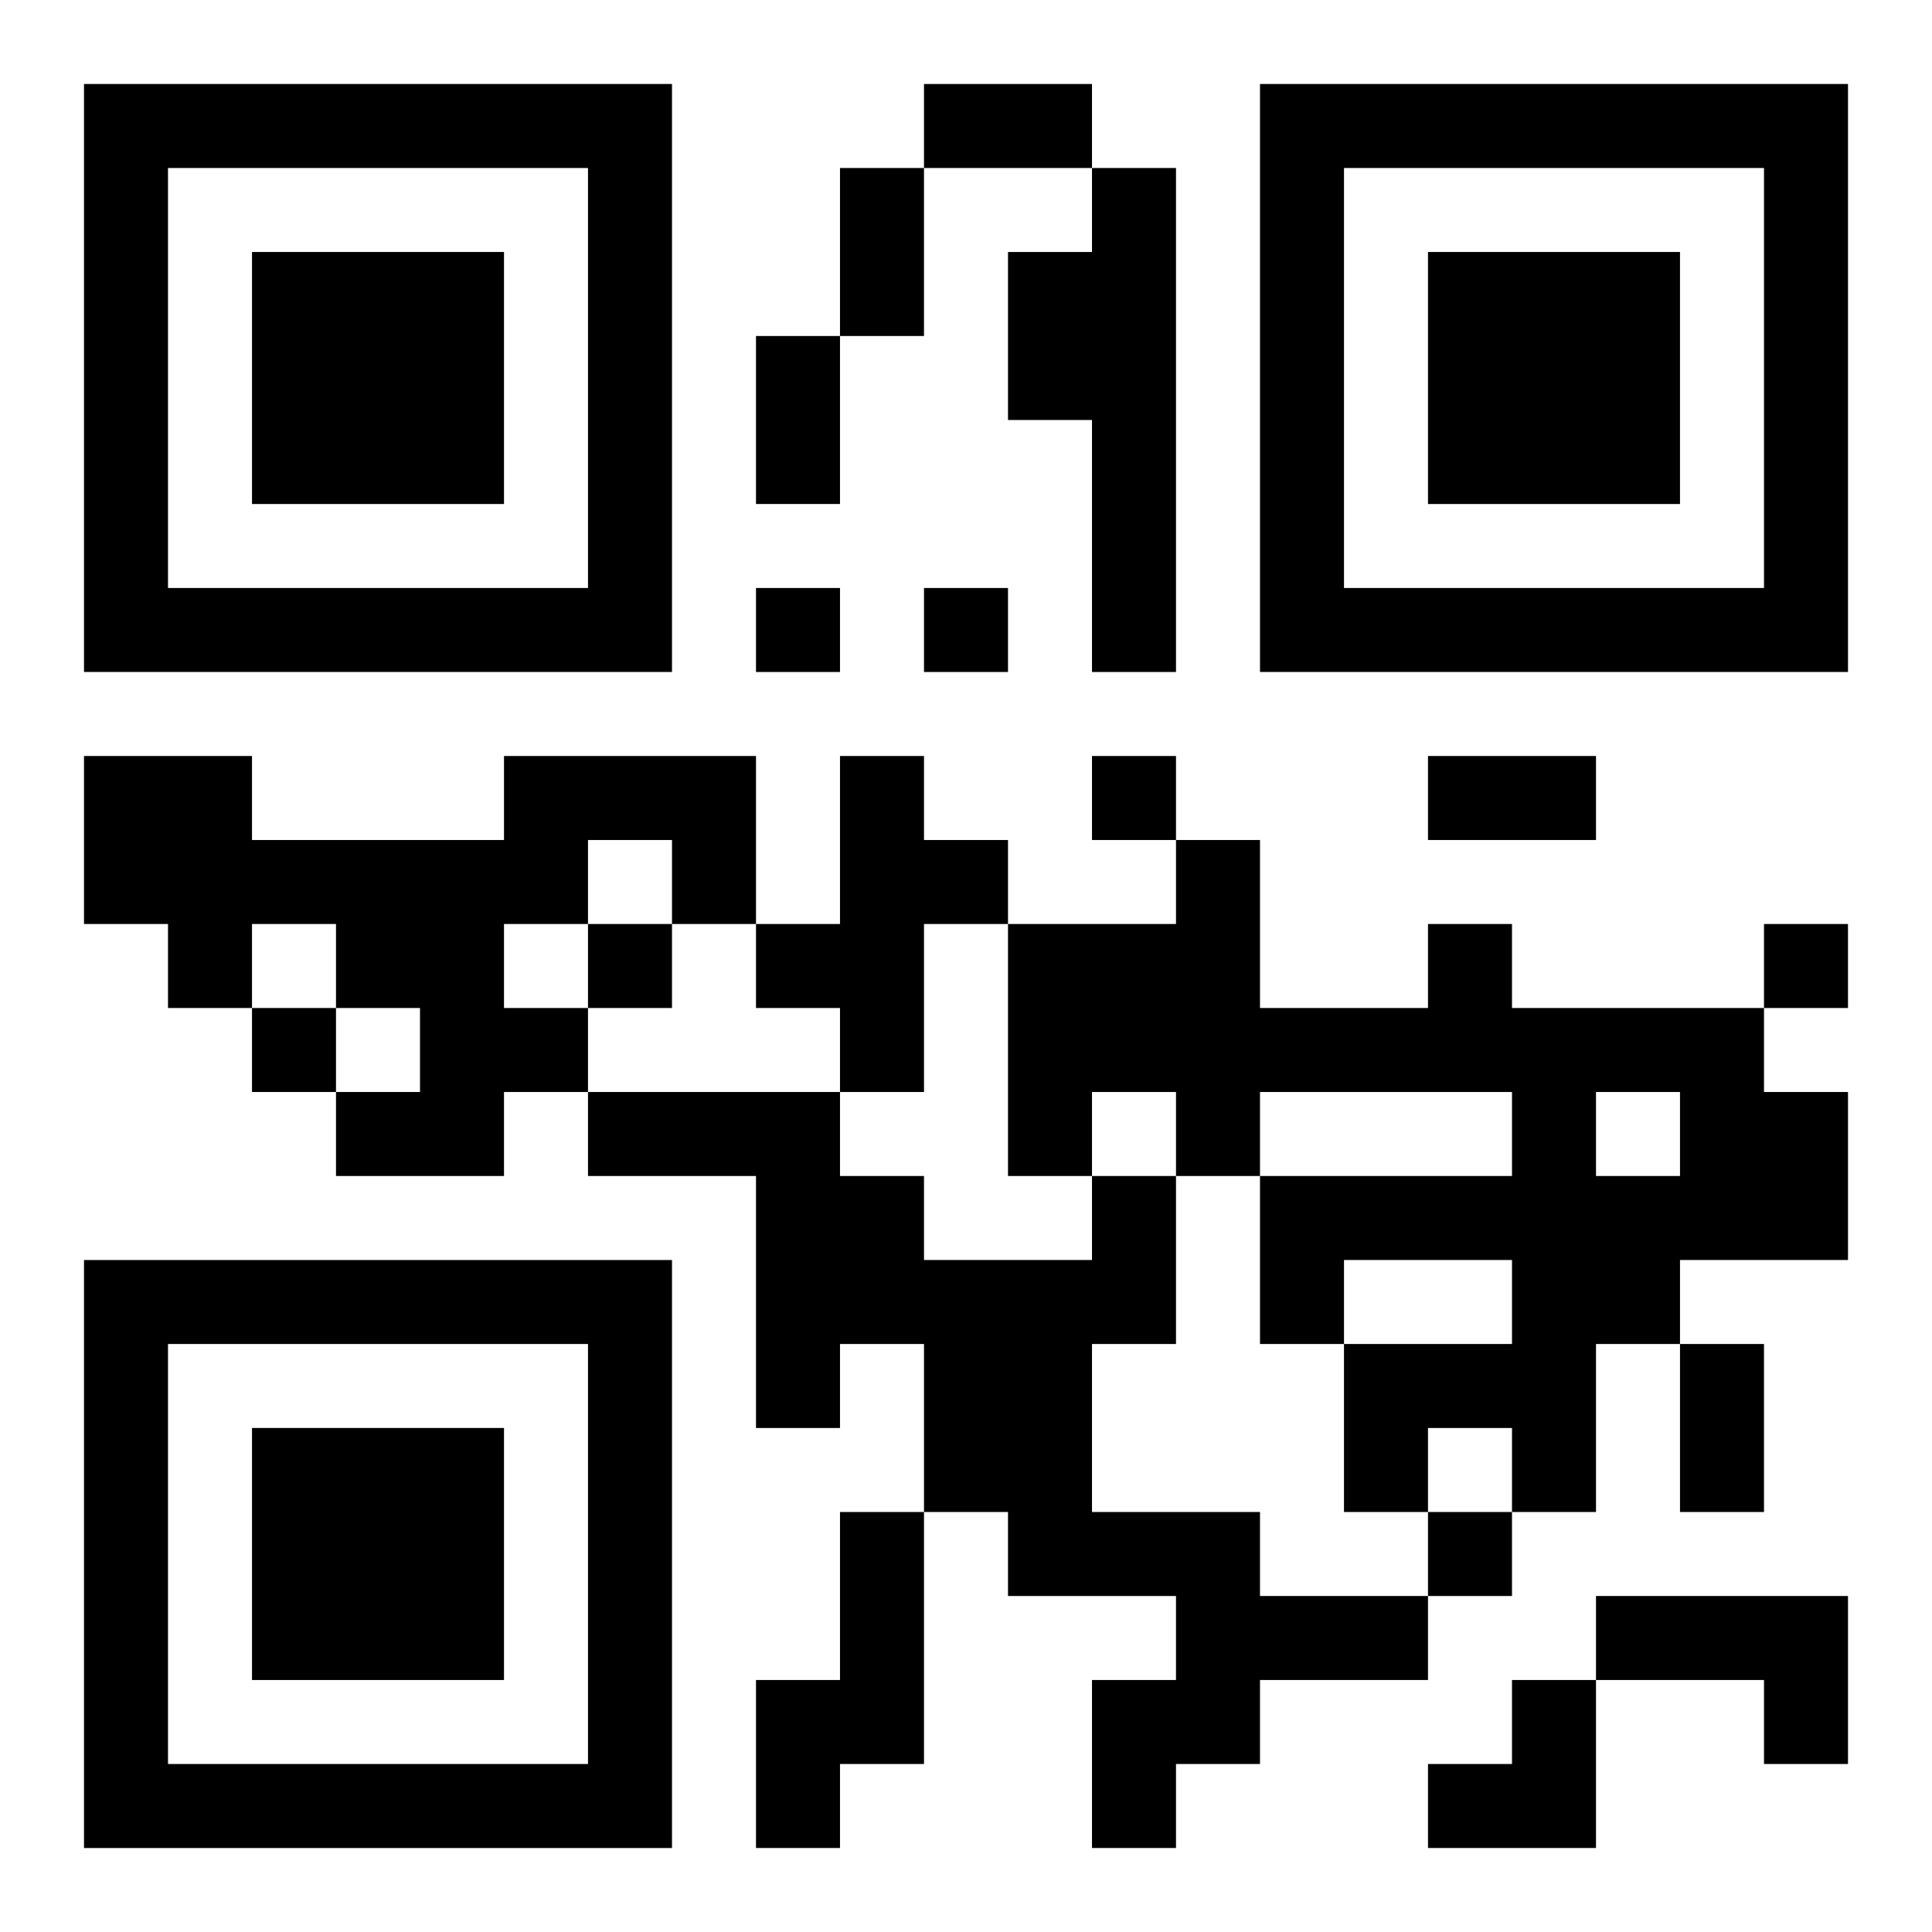 <?xml version="1.0" encoding="UTF-8"?>
<svg width="250" height="250" baseProfile="full" version="1.1" viewBox="-1 -1 23 23" xmlns="http://www.w3.org/2000/svg" xmlns:xlink="http://www.w3.org/1999/xlink"><symbol id="a"><path d="m0 7v7h7v-7h-7zm1 1h5v5h-5v-5zm1 1v3h3v-3h-3z"/></symbol><use y="-7" xlink:href="#a"/><use y="7" xlink:href="#a"/><use x="14" y="-7" xlink:href="#a"/><path d="m12 1h1v6h-1v-3h-1v-2h1v-1m-7 7h3v2h-1v-1h-1v1h-1v1h1v1h-1v1h-2v-1h1v-1h-1v-1h-1v1h-1v-1h-1v-2h2v1h3v-1m4 0h1v1h1v1h-1v2h-1v-1h-1v-1h1v-2m7 2h1v1h3v1h1v2h-2v1h-1v2h-1v-1h-1v1h-1v-2h2v-1h-2v1h-1v-2h3v-1h-3v1h-1v-1h-1v1h-1v-3h2v-1h1v2h2v-1m2 2v1h1v-1h-1m-6 1h1v2h-1v2h2v1h2v1h-2v1h-1v1h-1v-2h1v-1h-2v-1h-1v-2h-1v1h-1v-3h-2v-1h3v1h1v1h2v-1m-3 4h1v3h-1v1h-1v-2h1v-2m9 1h3v2h-1v-1h-2v-1m-10-12v1h1v-1h-1m2 0v1h1v-1h-1m2 2v1h1v-1h-1m-6 2v1h1v-1h-1m14 0v1h1v-1h-1m-18 1v1h1v-1h-1m14 6v1h1v-1h-1m-6-17h2v1h-2v-1m-1 1h1v2h-1v-2m-1 2h1v2h-1v-2m8 5h2v1h-2v-1m3 7h1v2h-1v-2m-3 4m1 0h1v2h-2v-1h1z"/></svg>
